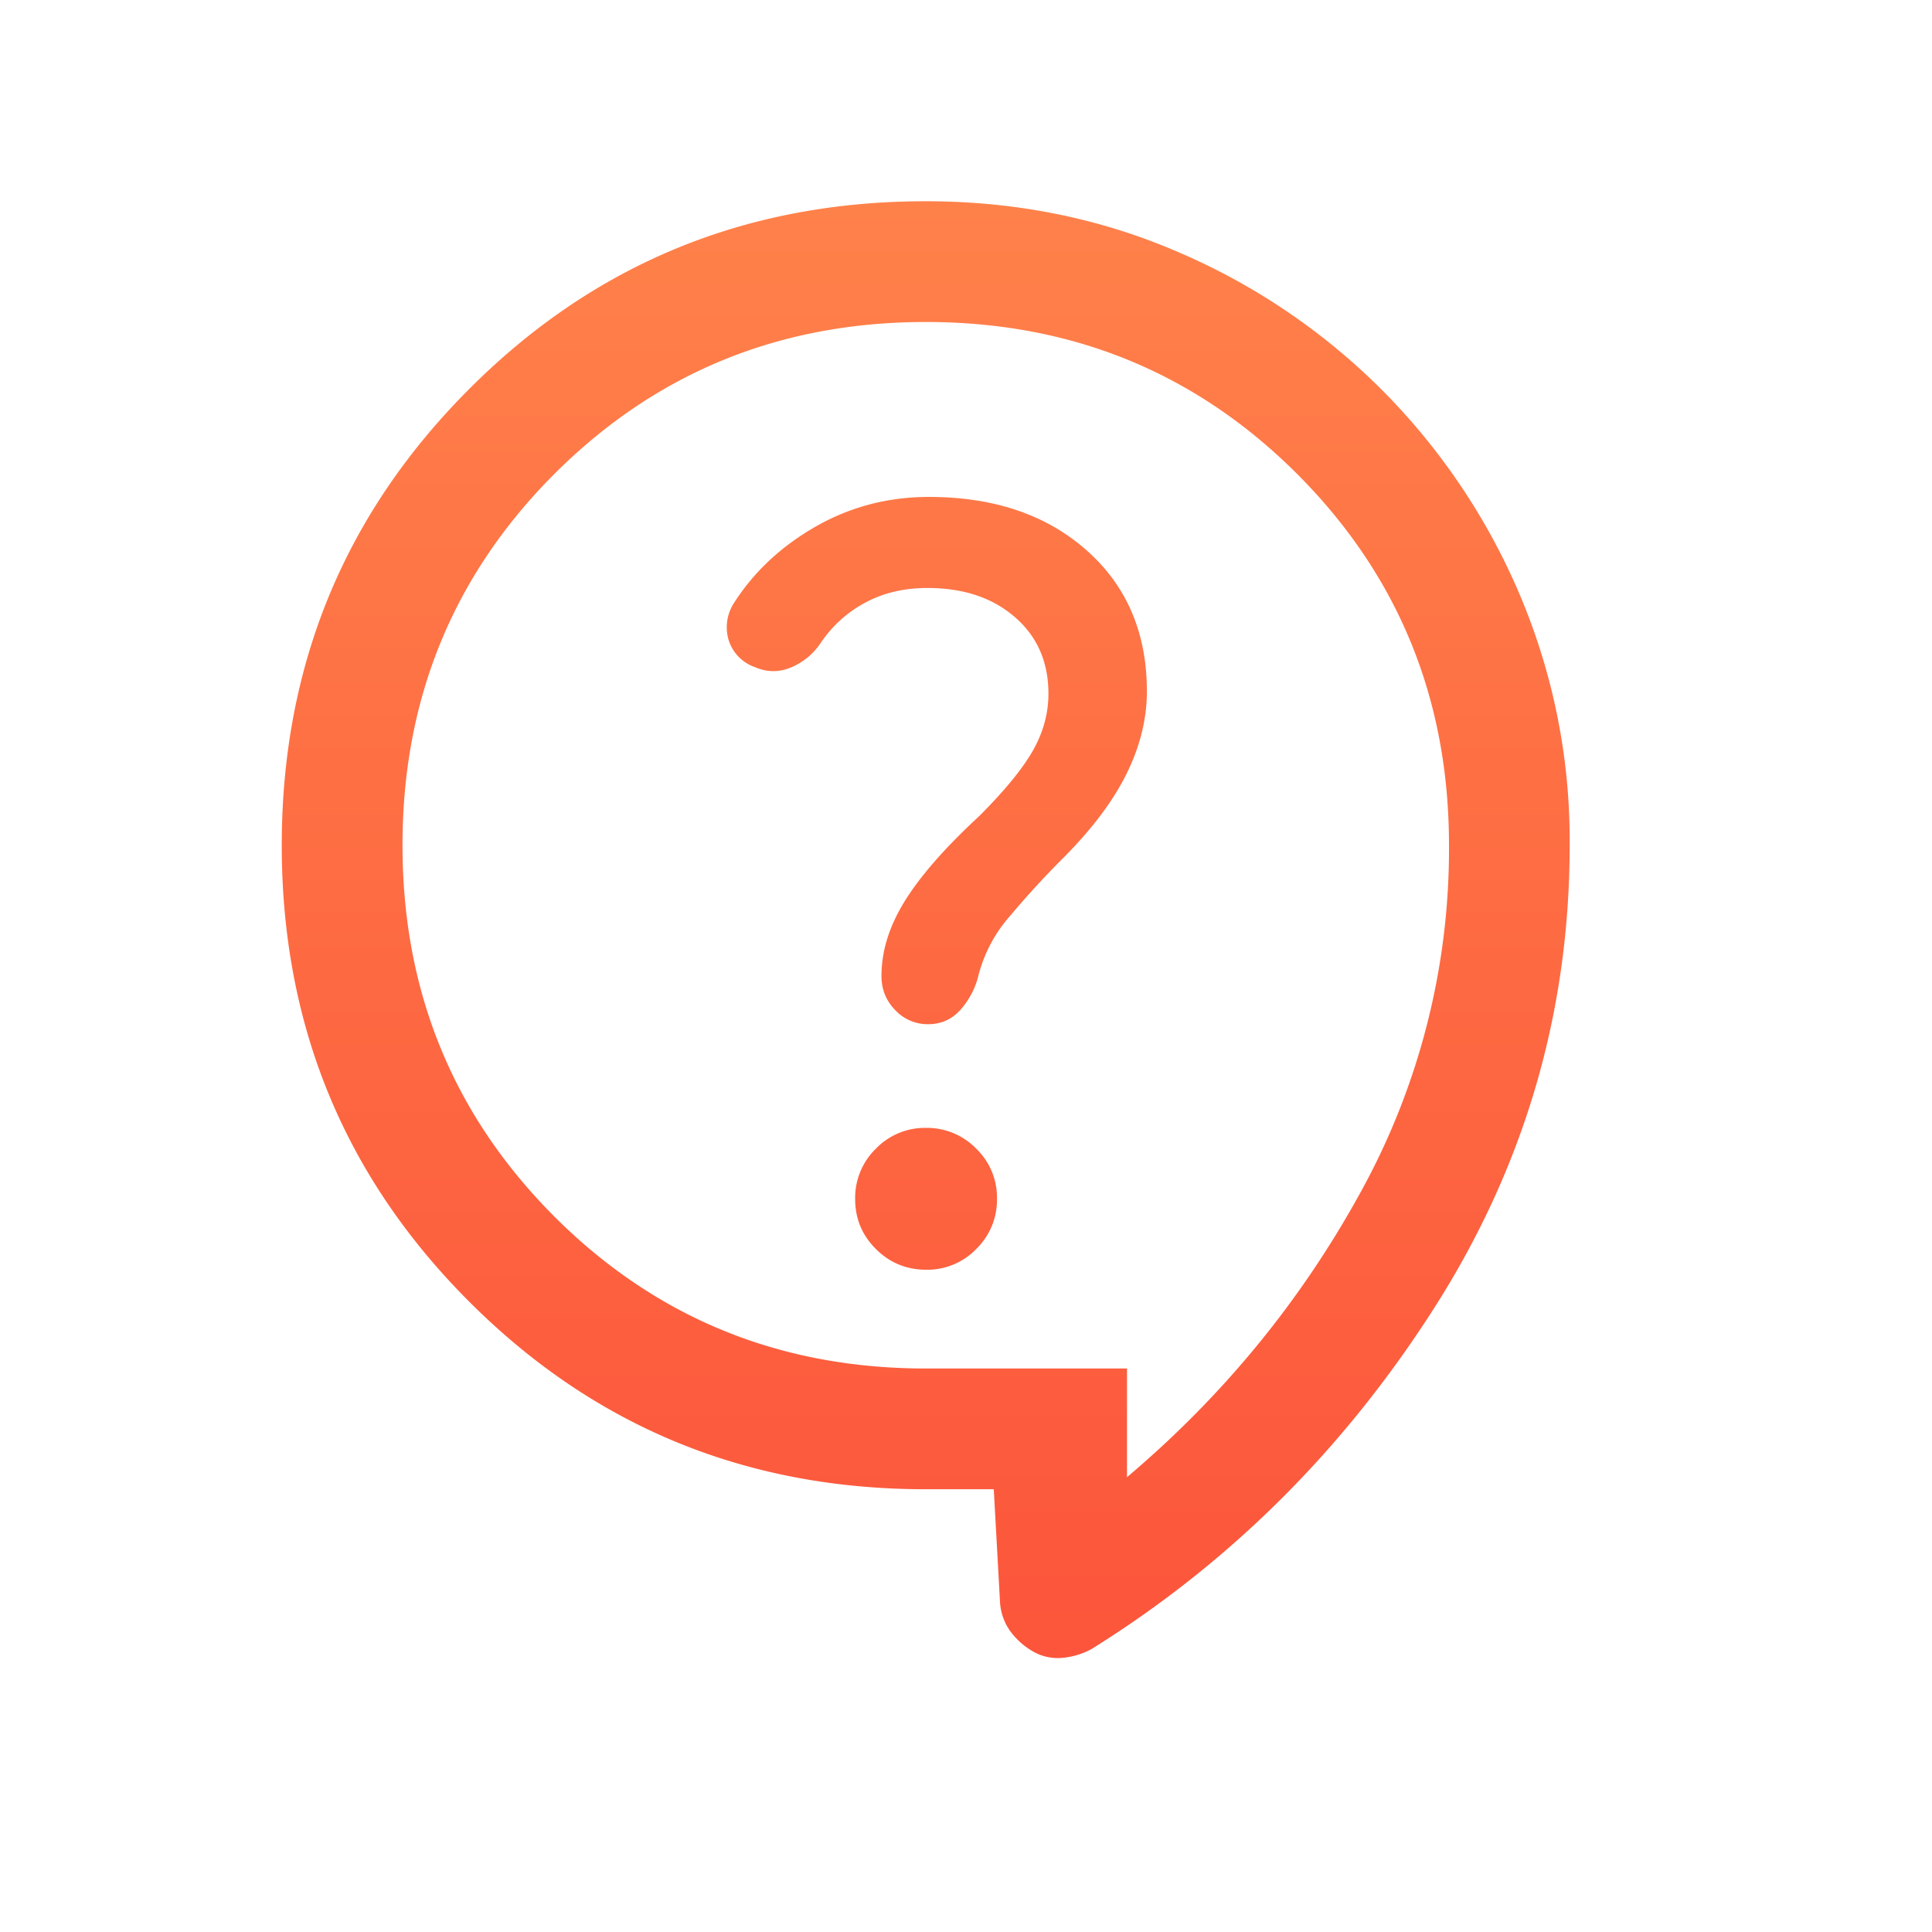 <svg width="24" height="24" fill="none" xmlns="http://www.w3.org/2000/svg"><mask id="a" style="mask-type:alpha" maskUnits="userSpaceOnUse" x="0" y="0" width="24" height="24"><path fill="#D9D9D9" d="M0 0h24v24H0z"/></mask><g mask="url(#a)"><path d="M12.346 18.5H11.5c-2.227 0-4.118-.776-5.67-2.329-1.554-1.553-2.33-3.442-2.33-5.67 0-2.226.776-4.116 2.33-5.67C7.381 3.277 9.271 2.5 11.498 2.5c1.113 0 2.154.208 3.121.624a8.06 8.06 0 012.542 1.714 8.067 8.067 0 011.714 2.54 7.81 7.81 0 01.624 3.122c0 2.073-.56 3.988-1.68 5.744-1.121 1.757-2.54 3.17-4.258 4.24a.928.928 0 01-.385.112.614.614 0 01-.354-.087.92.92 0 01-.273-.247.692.692 0 01-.127-.37l-.077-1.392zM14 18.35c1.183-1 2.146-2.17 2.887-3.513A8.824 8.824 0 0018 10.5c0-1.817-.63-3.354-1.887-4.613C14.854 4.63 13.317 4 11.5 4c-1.817 0-3.354.63-4.613 1.887C5.63 7.146 5 8.683 5 10.5c0 1.817.63 3.354 1.887 4.613C8.146 16.37 9.683 17 11.5 17H14v1.35zm-2.495-2.577a.845.845 0 00.623-.258.852.852 0 00.257-.624.845.845 0 00-.259-.623.852.852 0 00-.624-.257.845.845 0 00-.622.259.852.852 0 00-.257.624c0 .244.086.451.258.622.172.171.38.257.624.257zM9.38 8.288c.15.065.3.065.449.002a.823.823 0 00.366-.303c.144-.213.328-.38.554-.501.226-.122.483-.182.771-.182.446 0 .808.12 1.086.361.279.241.418.559.418.952 0 .244-.064.479-.192.705-.128.226-.35.498-.667.815-.424.392-.732.744-.925 1.056-.194.312-.29.622-.29.93 0 .166.056.307.17.424a.55.55 0 00.411.176c.16 0 .295-.06.403-.182a.997.997 0 00.223-.433 1.79 1.79 0 01.392-.732c.204-.243.42-.479.648-.707.363-.363.629-.715.797-1.056.169-.342.253-.683.253-1.025 0-.726-.25-1.31-.749-1.752-.5-.442-1.152-.663-1.958-.663-.512 0-.984.124-1.416.373-.432.249-.77.569-1.016.96a.552.552 0 00-.051.462.52.52 0 00.323.32z" fill="url(#paint0_linear_35_631)"/></g><defs><linearGradient id="paint0_linear_35_631" x1="11.5" y1="2.5" x2="11.5" y2="20.597" gradientUnits="userSpaceOnUse"><stop stop-color="#FF814A"/><stop offset="1" stop-color="#FC553B"/></linearGradient></defs></svg>